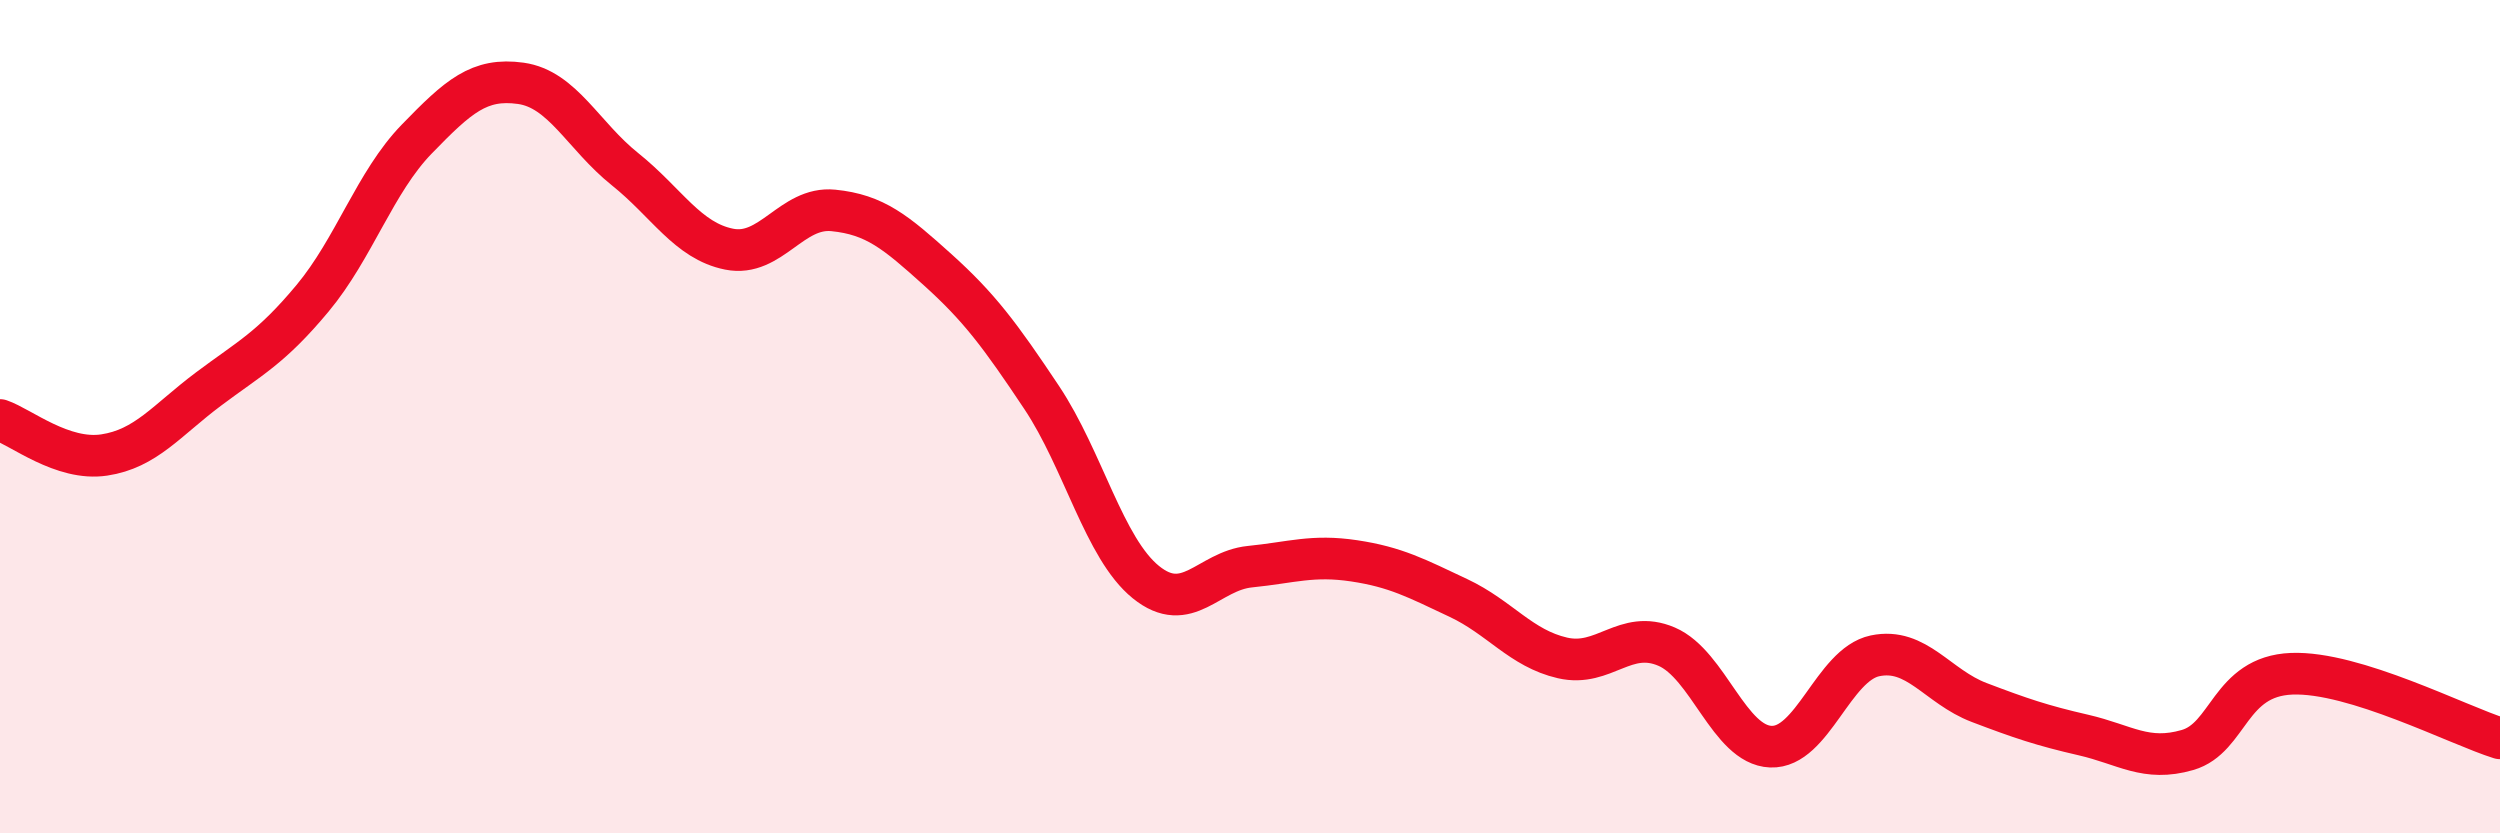 
    <svg width="60" height="20" viewBox="0 0 60 20" xmlns="http://www.w3.org/2000/svg">
      <path
        d="M 0,10.08 C 0.5,10.25 1.5,11.07 2.5,10.92 C 3.5,10.77 4,10.09 5,9.34 C 6,8.59 6.5,8.36 7.5,7.16 C 8.5,5.96 9,4.37 10,3.34 C 11,2.31 11.5,1.86 12.5,2 C 13.5,2.14 14,3.26 15,4.06 C 16,4.86 16.5,5.78 17.5,5.98 C 18.5,6.18 19,4.95 20,5.05 C 21,5.15 21.5,5.57 22.5,6.47 C 23.5,7.37 24,8.04 25,9.54 C 26,11.04 26.5,13.16 27.5,13.97 C 28.5,14.78 29,13.7 30,13.6 C 31,13.5 31.5,13.31 32.5,13.46 C 33.5,13.61 34,13.88 35,14.35 C 36,14.82 36.5,15.56 37.5,15.79 C 38.5,16.02 39,15.09 40,15.52 C 41,15.95 41.5,17.88 42.5,17.92 C 43.5,17.96 44,15.95 45,15.74 C 46,15.53 46.5,16.48 47.5,16.86 C 48.5,17.24 49,17.41 50,17.64 C 51,17.87 51.5,18.29 52.5,18 C 53.5,17.71 53.5,16.23 55,16.17 C 56.5,16.11 59,17.41 60,17.72L60 20L0 20Z"
        fill="#EB0A25"
        opacity="0.1"
        stroke-linecap="round"
        stroke-linejoin="round"
      />
      <path
        d="M 0,10.08 C 0.5,10.25 1.5,11.07 2.5,10.92 C 3.5,10.77 4,10.09 5,9.34 C 6,8.59 6.5,8.36 7.5,7.16 C 8.5,5.96 9,4.37 10,3.34 C 11,2.31 11.5,1.86 12.5,2 C 13.5,2.14 14,3.26 15,4.06 C 16,4.86 16.5,5.78 17.5,5.98 C 18.5,6.18 19,4.95 20,5.05 C 21,5.15 21.5,5.57 22.5,6.47 C 23.5,7.37 24,8.04 25,9.54 C 26,11.04 26.5,13.16 27.5,13.97 C 28.5,14.78 29,13.7 30,13.6 C 31,13.5 31.5,13.31 32.5,13.46 C 33.5,13.61 34,13.88 35,14.35 C 36,14.82 36.5,15.56 37.5,15.79 C 38.5,16.02 39,15.09 40,15.52 C 41,15.95 41.5,17.88 42.5,17.92 C 43.5,17.96 44,15.95 45,15.74 C 46,15.53 46.5,16.48 47.5,16.86 C 48.5,17.24 49,17.41 50,17.64 C 51,17.87 51.5,18.29 52.5,18 C 53.5,17.71 53.5,16.23 55,16.17 C 56.5,16.11 59,17.41 60,17.72"
        stroke="#EB0A25"
        stroke-width="1"
        fill="none"
        stroke-linecap="round"
        stroke-linejoin="round"
      />
    </svg>
  